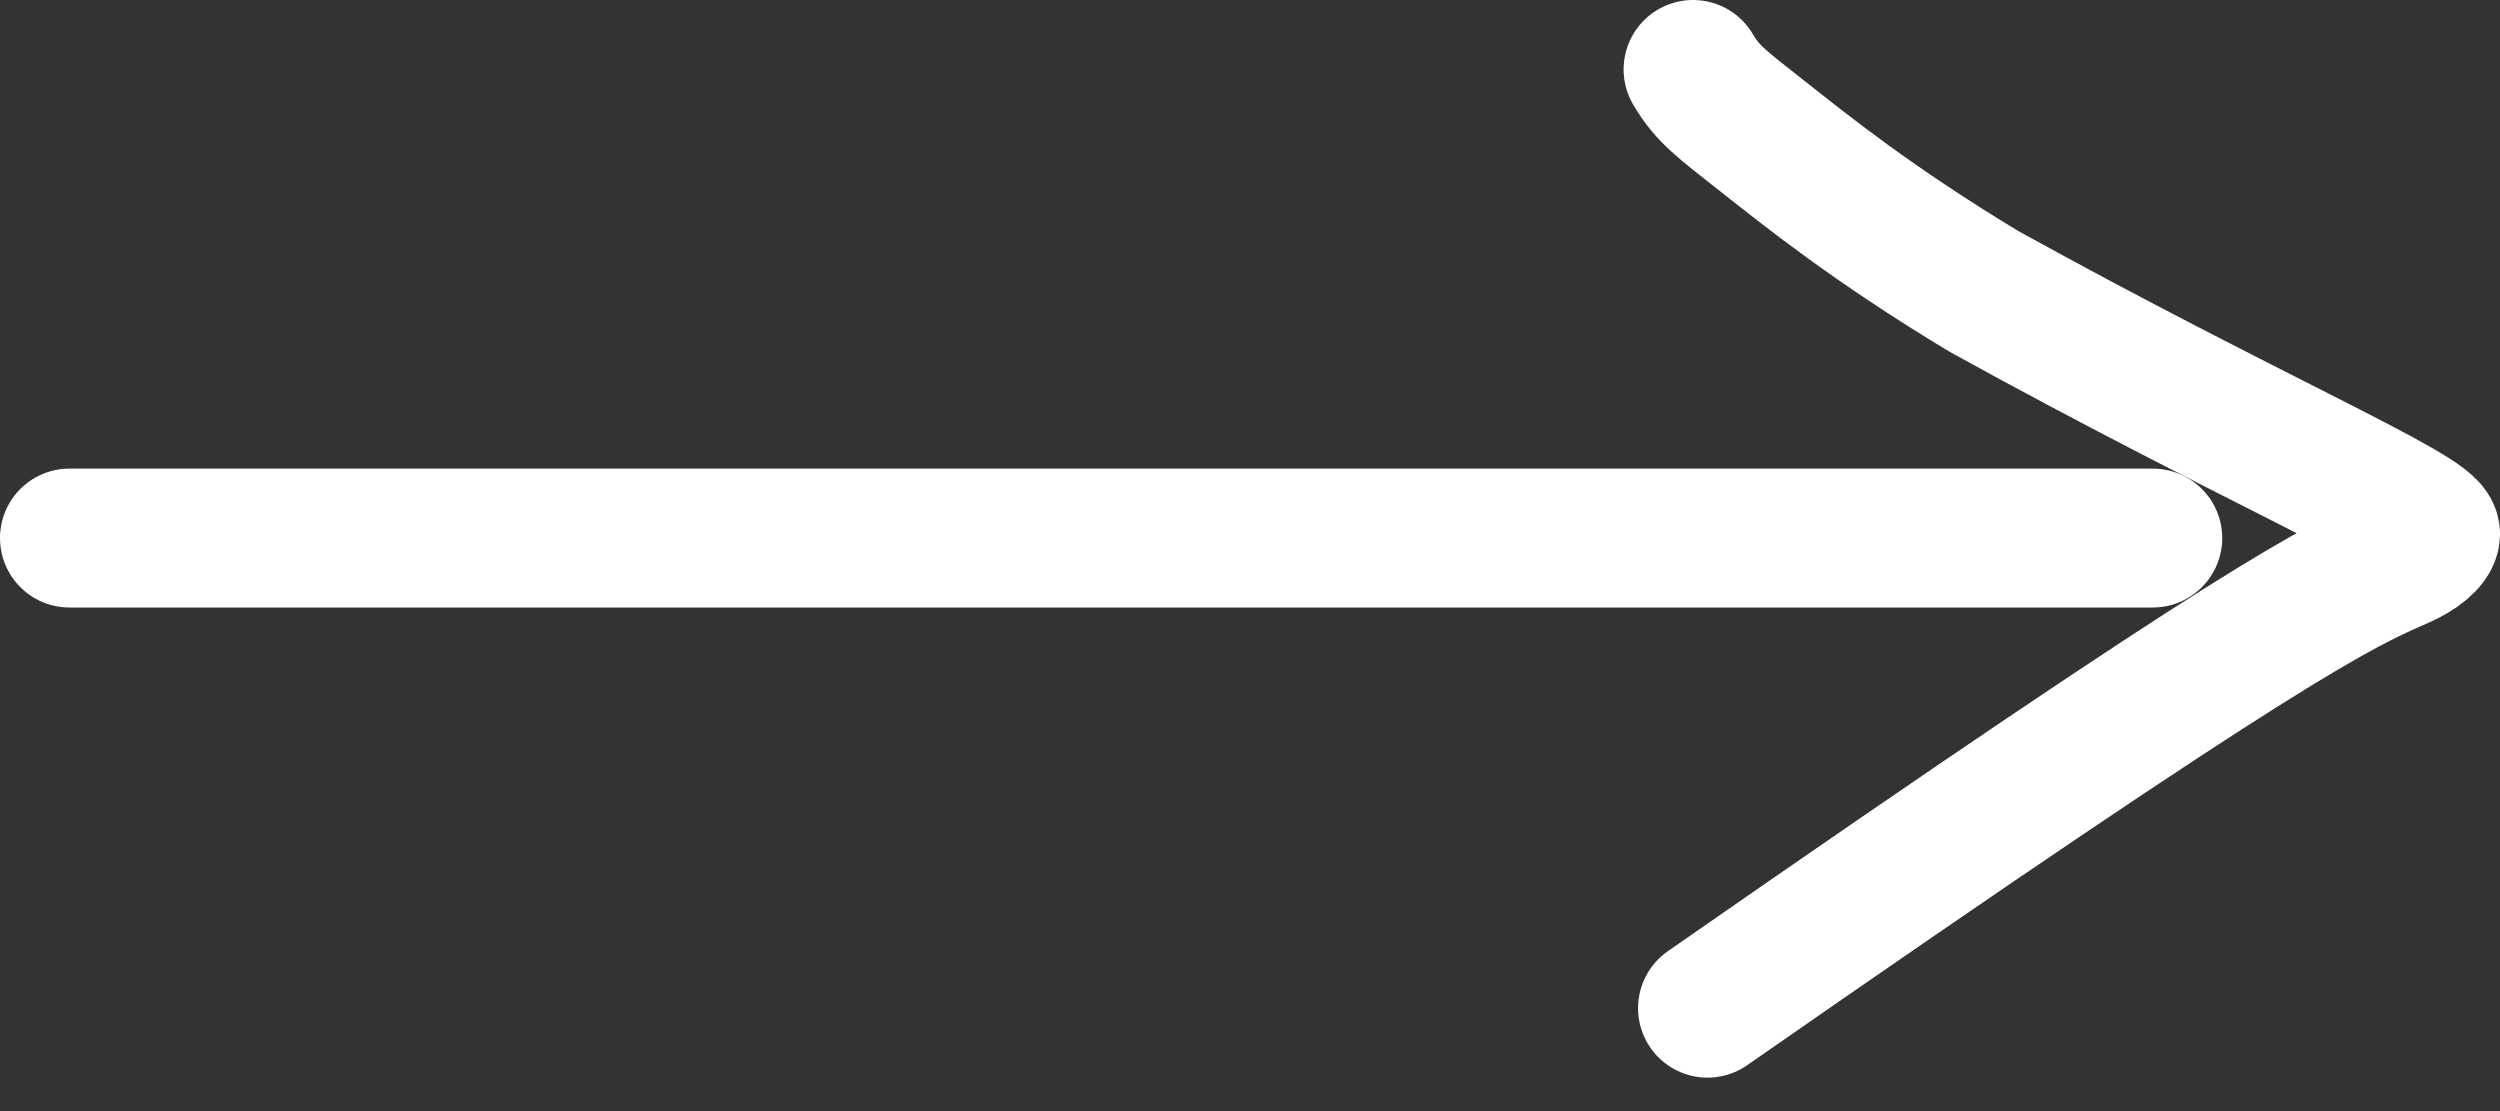 <?xml version="1.0" encoding="UTF-8"?> <svg xmlns="http://www.w3.org/2000/svg" width="18" height="8" viewBox="0 0 18 8" fill="none"><rect x="0" y="0" width="18" height="8" fill="#333333" stroke="none"/><path d="M0.5 3.874C2.885 3.874 5.27 3.874 7.781 3.874C10.292 3.874 12.857 3.874 15.5 3.874" stroke="white" stroke-linecap="round"></path><path d="M12.294 7.259C16.354 4.434 16.838 4.221 17.291 4.023C17.398 3.976 17.498 3.899 17.5 3.845C17.504 3.707 16.192 3.152 14.286 2.099C13.479 1.613 12.998 1.223 12.698 0.987C12.399 0.751 12.296 0.68 12.19 0.5" stroke="white" stroke-linecap="round"></path></svg> 